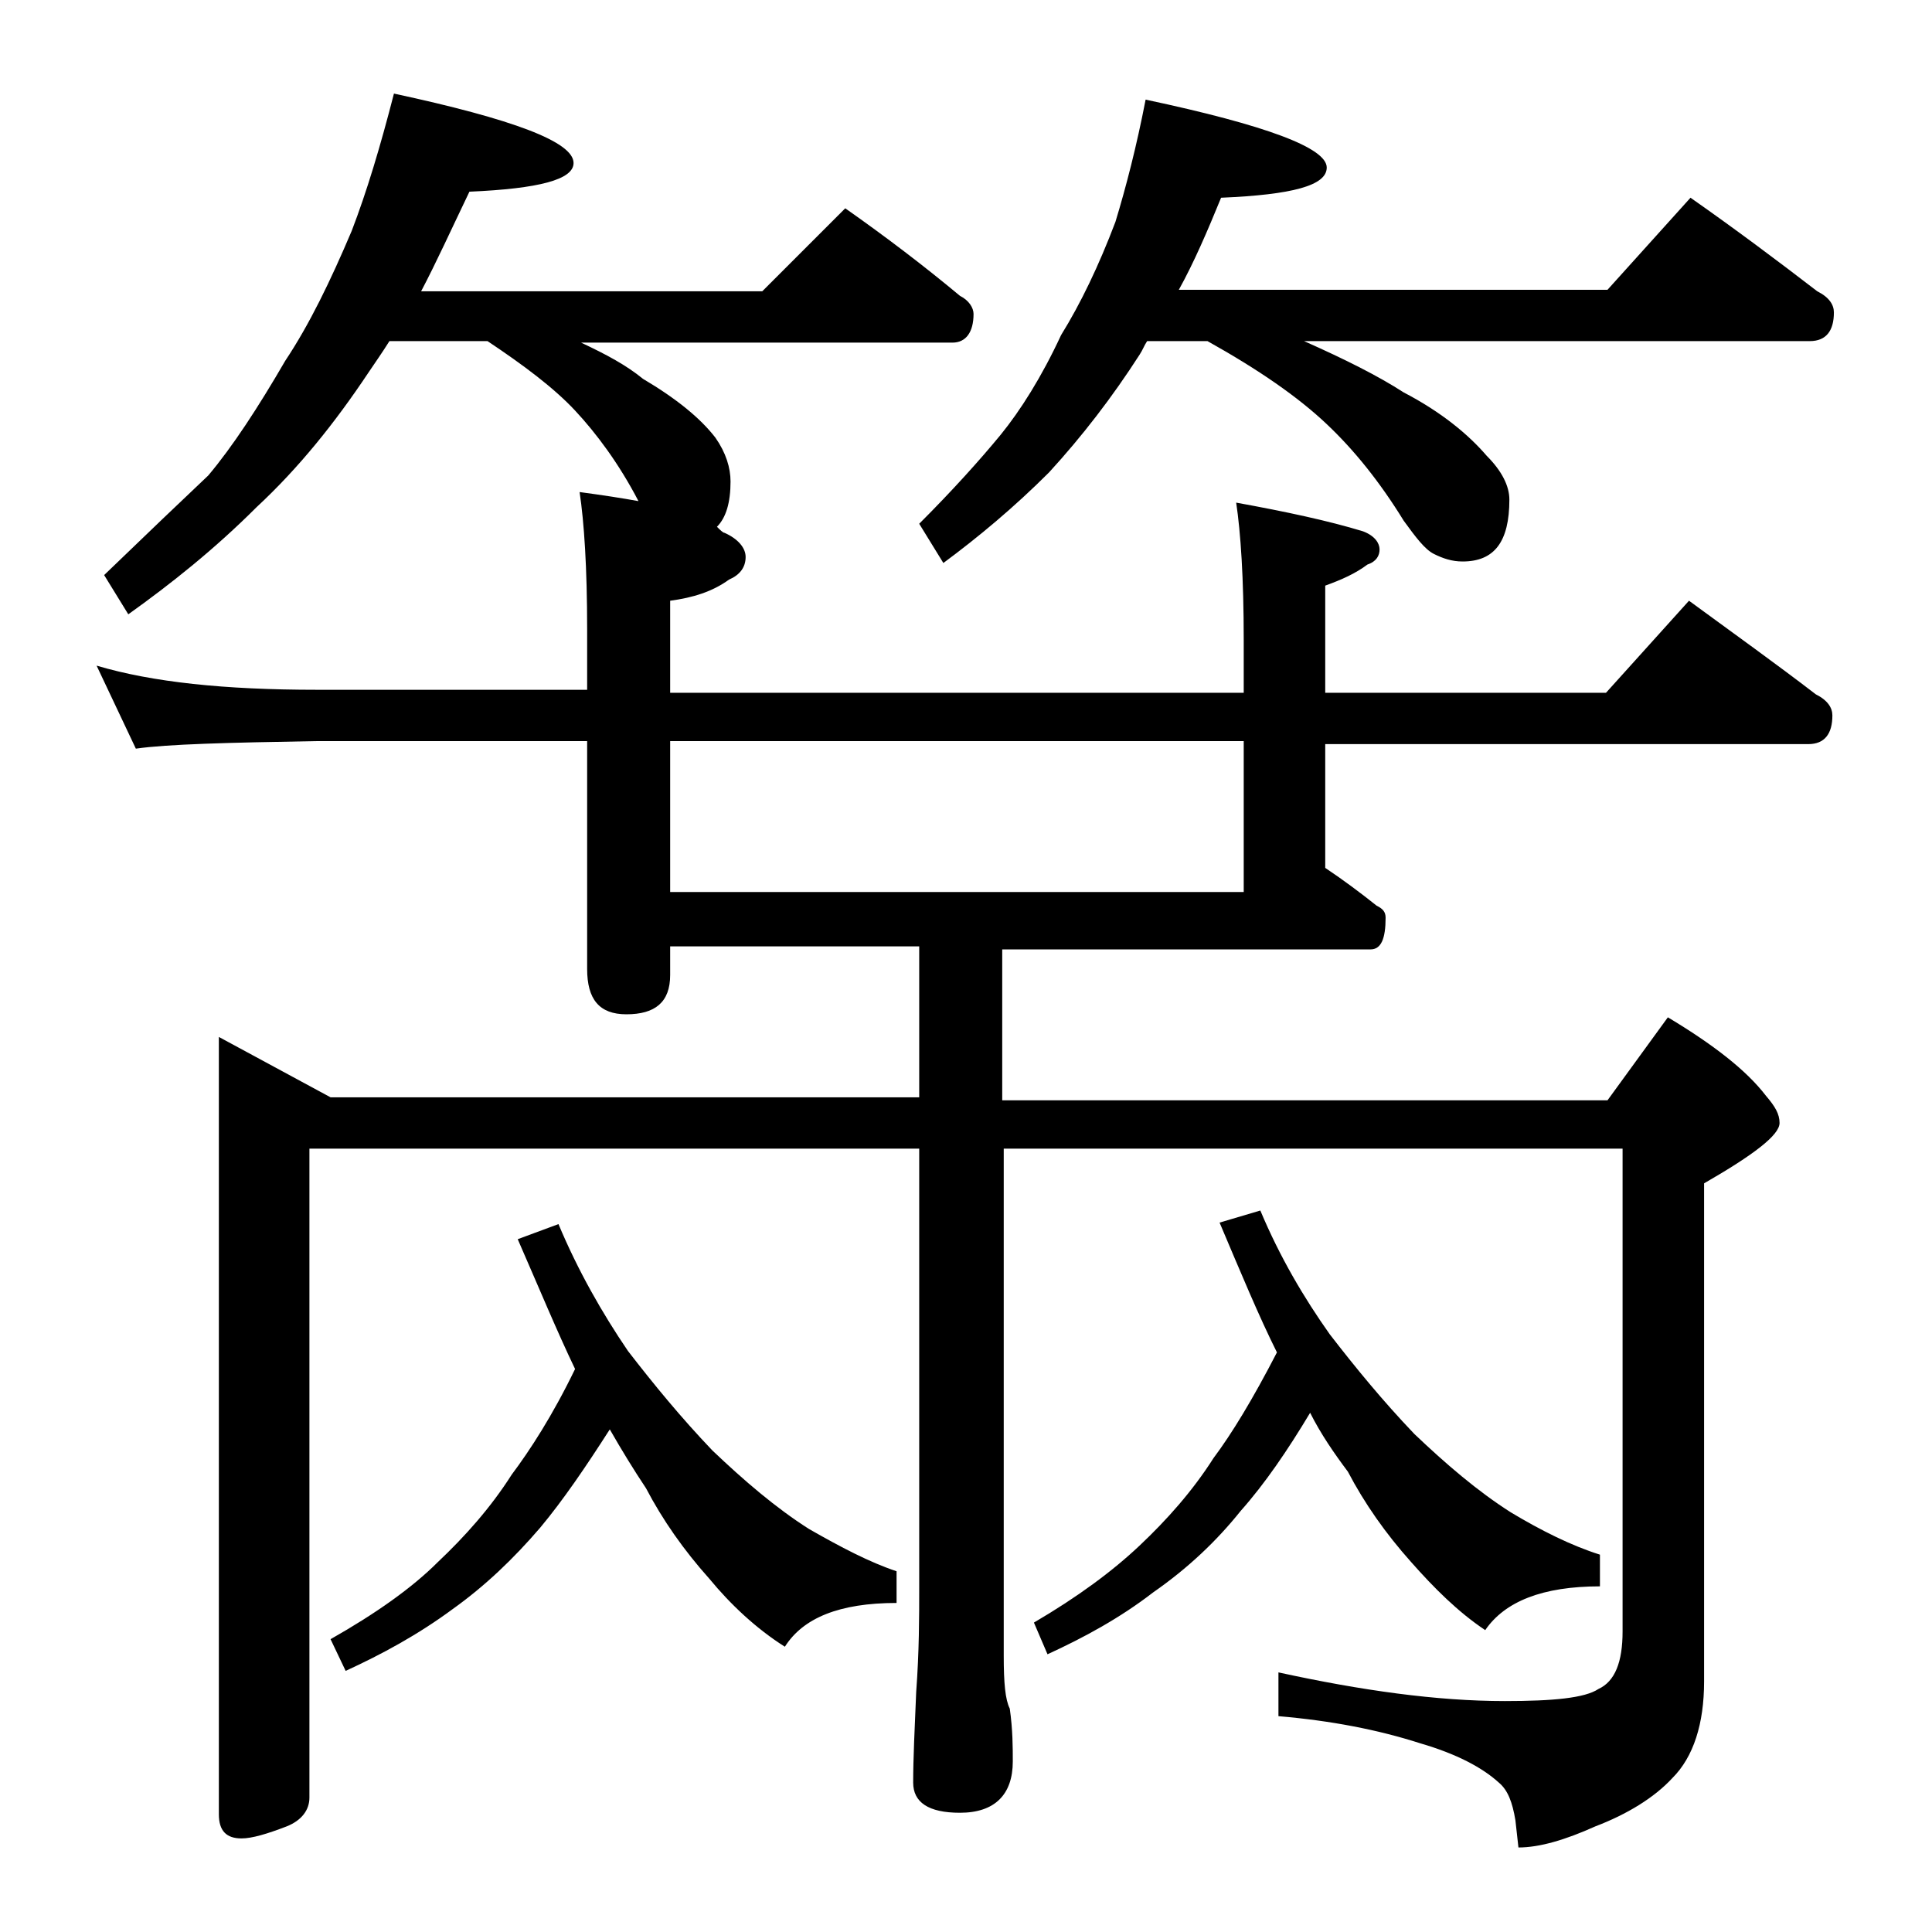 <?xml version="1.0" encoding="utf-8"?>
<!-- Generator: Adobe Illustrator 18.0.0, SVG Export Plug-In . SVG Version: 6.00 Build 0)  -->
<!DOCTYPE svg PUBLIC "-//W3C//DTD SVG 1.1//EN" "http://www.w3.org/Graphics/SVG/1.1/DTD/svg11.dtd">
<svg version="1.1" id="Layer_1" xmlns="http://www.w3.org/2000/svg" xmlns:xlink="http://www.w3.org/1999/xlink" x="0px" y="0px"
	 viewBox="0 0 128 128" enable-background="new 0 0 128 128" xml:space="preserve">
<path d="M6.4,44.1c3.7,1.1,8.5,1.6,14.6,1.6h17.9v-4c0-4.1-0.2-7.1-0.5-9.1c1.5,0.2,2.8,0.4,3.9,0.6c-1.3-2.5-2.8-4.5-4.2-6
	s-3.4-3-5.8-4.6h-6.5c-0.5,0.8-1,1.5-1.4,2.1c-2.2,3.3-4.6,6.3-7.4,8.9c-2.8,2.8-5.7,5.1-8.5,7.1l-1.6-2.6c2.8-2.7,5.1-4.9,6.9-6.6
	c1.6-1.9,3.3-4.5,5.1-7.6c1.6-2.4,3-5.3,4.4-8.6c1-2.6,1.9-5.6,2.8-9.1c7.9,1.7,11.9,3.2,11.9,4.6c0,1.1-2.3,1.7-6.9,1.9
	c-1.2,2.5-2.2,4.7-3.2,6.6h22.6l5.5-5.5c2.7,1.9,5.2,3.8,7.6,5.8c0.6,0.3,0.9,0.8,0.9,1.2c0,1.2-0.5,1.9-1.4,1.9H38.5
	c1.7,0.8,3,1.5,4.1,2.4c2.2,1.3,3.8,2.6,4.8,3.9c0.7,1,1,2,1,2.9c0,1.4-0.3,2.4-0.9,3c0.2,0.2,0.4,0.4,0.5,0.4
	c0.9,0.4,1.4,1,1.4,1.6c0,0.7-0.4,1.2-1.1,1.5c-1.1,0.8-2.4,1.2-3.9,1.4v6.1h38v-3.5c0-4.1-0.2-7.1-0.5-9.1c3.3,0.6,6.1,1.2,8.4,1.9
	c0.8,0.3,1.1,0.8,1.1,1.2c0,0.4-0.2,0.8-0.8,1c-0.8,0.6-1.7,1-2.8,1.4v7.1h18.6l5.5-6.1c3,2.2,5.8,4.2,8.4,6.2
	c0.8,0.4,1.1,0.9,1.1,1.4c0,1.2-0.5,1.9-1.6,1.9h-32v8.2c1.2,0.8,2.4,1.7,3.4,2.5c0.4,0.2,0.6,0.4,0.6,0.8c0,1.4-0.3,2.1-1,2.1H66.4
	v10h40.1l4-5.5c3,1.8,5.2,3.5,6.5,5.2c0.6,0.7,0.9,1.2,0.9,1.8c0,0.8-1.7,2.1-5,4v33c0,2.8-0.7,5-2.1,6.4c-1.2,1.3-3,2.4-5.1,3.2
	c-2,0.9-3.7,1.4-5.1,1.4l-0.2-1.8c-0.2-1.2-0.5-2-1.1-2.5c-1.1-1-2.8-1.9-5.2-2.6c-2.8-0.9-5.9-1.5-9.4-1.8v-2.9
	c5.5,1.2,10.5,1.9,15,1.9c3.2,0,5.3-0.2,6.2-0.8c1.1-0.5,1.6-1.8,1.6-3.8v-32h-41v33.6c0,1.8,0.1,2.9,0.4,3.5
	c0.2,1.4,0.2,2.6,0.2,3.5c0,2.2-1.2,3.4-3.5,3.4c-2.1,0-3.1-0.7-3.1-2c0-1.6,0.1-3.6,0.2-6c0.2-2.7,0.2-5,0.2-6.9V76.1H20.5v43
	c0,0.8-0.5,1.5-1.5,1.9c-1.3,0.5-2.3,0.8-3,0.8c-1,0-1.5-0.5-1.5-1.6V68.7l7.4,4h39v-10H44.4v1.9c0,1.8-1,2.6-2.9,2.6
	c-1.8,0-2.6-1-2.6-3V49.1H21c-5.9,0.1-9.9,0.2-12,0.5L6.4,44.1z M37,81.1c1.3,3.1,2.9,5.9,4.6,8.4c1.7,2.2,3.5,4.4,5.6,6.6
	c2.1,2,4.2,3.8,6.4,5.2c2.1,1.2,4,2.2,5.8,2.8v2.1c-3.8,0-6.2,1-7.4,2.9c-1.9-1.2-3.6-2.8-5-4.5c-1.7-1.9-3.1-3.9-4.2-6
	c-0.8-1.2-1.6-2.5-2.4-3.9c-1.6,2.5-3.1,4.7-4.6,6.5c-1.8,2.1-3.7,3.9-5.8,5.4c-2.3,1.7-4.7,3-7.1,4.1l-1-2.1c3-1.7,5.4-3.4,7.1-5.1
	c1.8-1.7,3.5-3.6,4.9-5.8c1.2-1.6,2.7-3.9,4.2-7c-1.2-2.5-2.4-5.4-3.8-8.6L37,81.1z M82.4,59.1v-10h-38v10H82.4z M75.9,6.6
	c8,1.7,12,3.2,12,4.5c0,1.2-2.3,1.8-7,2c-0.9,2.2-1.8,4.3-2.8,6.1h28.4l5.5-6.1c3,2.1,5.8,4.2,8.4,6.2c0.8,0.4,1.1,0.9,1.1,1.4
	c0,1.2-0.5,1.9-1.6,1.9H86.4c2.7,1.2,4.9,2.3,6.6,3.4c2.5,1.3,4.3,2.8,5.5,4.2c1,1,1.5,2,1.5,2.9c0,2.8-1,4.1-3.1,4.1
	c-0.7,0-1.3-0.2-1.9-0.5c-0.6-0.3-1.2-1.1-2-2.2c-1.6-2.6-3.3-4.7-5.1-6.4c-1.9-1.8-4.5-3.6-7.9-5.5h-4c-0.2,0.3-0.3,0.6-0.5,0.9
	c-1.8,2.8-3.8,5.4-6,7.8c-2.3,2.3-4.7,4.3-7,6l-1.6-2.6c2.2-2.2,4-4.2,5.4-5.9c1.3-1.6,2.7-3.8,4-6.6c1.3-2.1,2.5-4.6,3.6-7.5
	C74.6,12.4,75.3,9.7,75.9,6.6z M83.5,80.2c1.3,3.1,2.9,5.8,4.6,8.2c1.7,2.2,3.5,4.4,5.6,6.6c2.1,2,4.2,3.8,6.4,5.2
	c2,1.2,4,2.2,5.9,2.8v2.1c-3.8,0-6.3,1-7.6,2.9c-1.8-1.2-3.4-2.8-4.9-4.5c-1.7-1.9-3.1-3.9-4.2-6c-0.9-1.2-1.8-2.5-2.5-3.9
	c-1.5,2.5-3,4.7-4.6,6.5c-1.6,2-3.5,3.8-5.8,5.4c-2.2,1.7-4.6,3-7,4.1l-0.9-2.1c2.9-1.7,5.2-3.4,7-5.1c1.8-1.7,3.5-3.6,4.9-5.8
	c1.2-1.6,2.6-3.9,4.2-7c-1.2-2.4-2.4-5.3-3.8-8.6L83.5,80.2z"/>
</svg>
